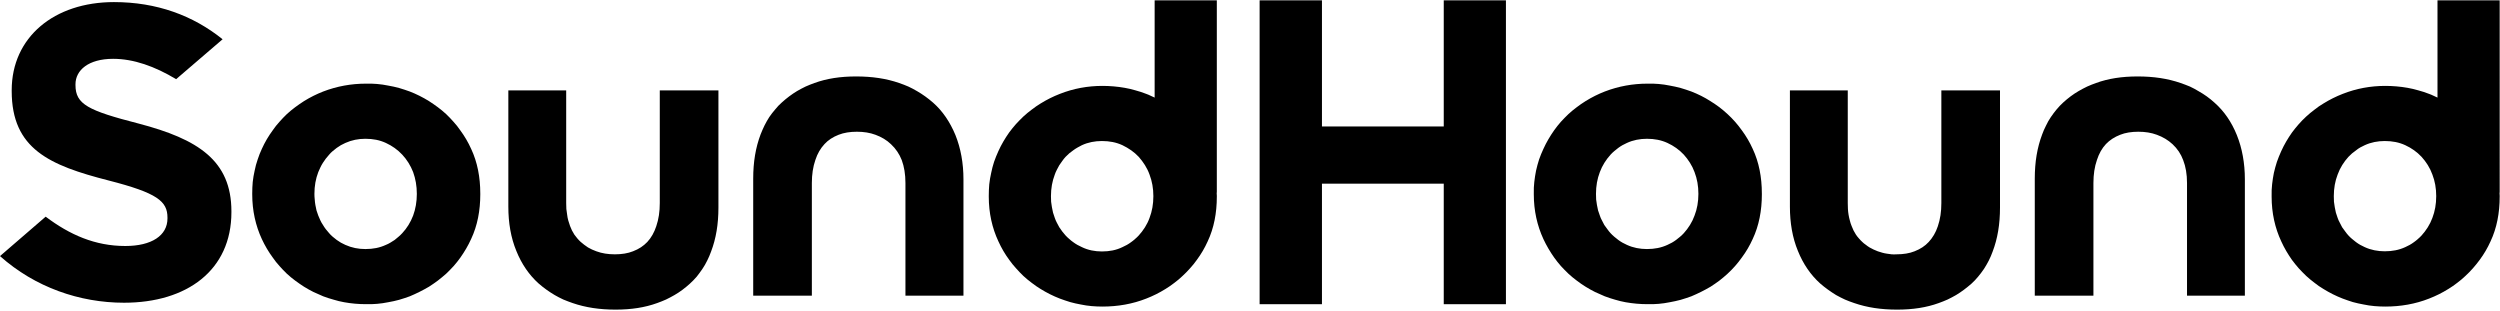 <svg version="1.2" xmlns="http://www.w3.org/2000/svg" viewBox="0 0 1560 194" width="1560" height="194">
	<title>soundhound-svg</title>
	<defs>
		<clipPath clipPathUnits="userSpaceOnUse" id="cp1">
			<path d="m616.98 0.22h142.33v191.04h-142.33z"/>
		</clipPath>
		<clipPath clipPathUnits="userSpaceOnUse" id="cp2">
			<path d="m1417.48 0.22h142.32v191.04h-142.32z"/>
		</clipPath>
	</defs>
	<style>
		.s0 { fill: #000000 } 
	</style>
	<g id="Layer">
		<g id="Layer">
			<path id="Layer" fill-rule="evenodd" class="s0" d="m939.7 0.2v189.6h-38.8v-75.2h-76v75.2h-38.9v-189.6h38.9v78.7h76v-78.7zm-939.7 159.6l28.5-24.6c15 11.3 30.8 18.3 49.7 18.3 16.4 0 26.3-6.5 26.3-17.2v-0.5c0-10.2-6.3-15.4-36.8-23.2-36.7-9.4-60.4-19.6-60.4-55.8v-0.5c0-33.1 26.5-55 63.8-55 26.6 0 49.3 8.3 67.8 23.2l-29 24.9c-13.3-8-26.5-12.7-39.3-12.7-15.4 0-23.5 7.1-23.5 15.9v0.5c0 12 7.9 15.9 39.4 24 37 9.7 57.9 23 57.9 54.8v0.5c0 36.2-27.7 56.5-67 56.5-27.7 0-55.5-9.6-77.4-29.1zm299.7-39.1v0.6c0 10.1-1.8 19.5-5.7 27.8q-1.4 3.1-3.1 6-1.7 2.9-3.6 5.6-2 2.8-4.2 5.3-2.3 2.5-4.7 4.8-2.5 2.2-5.2 4.3-2.7 2-5.5 3.8-2.9 1.7-5.9 3.2-3 1.5-6.1 2.8-3.3 1.2-6.7 2.2-3.3 0.9-6.8 1.5-3.4 0.7-6.9 1-3.5 0.3-7 0.2-3.4 0-6.8-0.3-3.4-0.3-6.7-0.9-3.4-0.6-6.6-1.6-3.3-0.9-6.5-2.1-3.1-1.3-6.1-2.7-3-1.5-5.9-3.3-2.8-1.8-5.5-3.8-2.7-2-5.2-4.3-2.4-2.3-4.6-4.8-2.3-2.5-4.2-5.3-2-2.7-3.7-5.6-1.7-2.9-3.1-5.9c-3.9-8.4-6-17.8-6-27.9v-0.6q0-3.6 0.3-7.1 0.4-3.6 1.2-7.1 0.7-3.6 1.9-7 1.1-3.4 2.6-6.6 1.4-3.1 3.1-6 1.7-2.9 3.7-5.6 1.9-2.8 4.2-5.3 2.2-2.5 4.6-4.8 2.5-2.3 5.2-4.3 2.7-2 5.5-3.8 2.9-1.8 5.9-3.3 3-1.5 6.1-2.7c8.6-3.3 17.5-4.9 26.6-4.9q3.5-0.1 7 0.2 3.5 0.3 6.9 1 3.5 0.6 6.8 1.5 3.4 1 6.7 2.2 3.1 1.2 6.1 2.7 3 1.5 5.9 3.3 2.8 1.8 5.5 3.8 2.7 2 5.2 4.3 2.4 2.3 4.6 4.8 2.3 2.5 4.2 5.3 2 2.7 3.7 5.6 1.7 2.9 3.1 6c3.9 8.3 5.7 17.7 5.7 27.8zm-39.6 0.3c0-5-0.8-9.4-2.3-13.6-1.6-4.1-3.9-7.8-6.8-10.9-2.9-3.1-6.3-5.5-10.2-7.3-3.9-1.8-8-2.6-12.8-2.6-4.4 0-8.5 0.8-12.5 2.6q-1.4 0.6-2.8 1.4-1.3 0.8-2.6 1.7-1.3 1-2.5 2-1.2 1-2.2 2.2-1.1 1.2-2.1 2.5-1 1.3-1.8 2.6-0.9 1.4-1.6 2.9-0.7 1.4-1.3 2.9c-1.6 4.2-2.4 8.6-2.4 13.6q0 1.7 0.2 3.5 0.1 1.7 0.4 3.4 0.3 1.7 0.7 3.4 0.5 1.6 1.1 3.2 0.6 1.6 1.3 3 0.7 1.5 1.6 2.8 0.8 1.4 1.8 2.7 1 1.3 2.1 2.5 1 1.2 2.2 2.2 1.2 1 2.5 2 1.3 0.9 2.6 1.7 1.4 0.7 2.8 1.4c4 1.8 8.1 2.6 12.5 2.6 4.8 0 8.9-0.8 12.8-2.6q1.5-0.6 2.8-1.4 1.4-0.8 2.7-1.7 1.3-1 2.4-2 1.2-1 2.3-2.2c2.9-3.1 5.2-6.8 6.8-11 1.5-4.1 2.3-8.6 2.3-13.5zm839.3-0.3v0.6c0 10.1-1.8 19.5-5.7 27.8q-1.4 3.1-3.1 6-1.7 2.9-3.7 5.6-2 2.8-4.2 5.3-2.2 2.5-4.7 4.8-2.4 2.2-5.1 4.3-2.7 2-5.5 3.8-2.9 1.7-5.9 3.2-3 1.5-6.1 2.8-3.3 1.2-6.7 2.2-3.4 0.9-6.8 1.5-3.4 0.7-6.9 1-3.5 0.3-7 0.2-3.4 0-6.8-0.3-3.4-0.3-6.8-0.9-3.3-0.6-6.6-1.6-3.2-0.9-6.4-2.1-3.1-1.3-6.1-2.7-3-1.5-5.9-3.3-2.9-1.8-5.5-3.8-2.7-2-5.2-4.3-2.4-2.3-4.7-4.8-2.2-2.5-4.2-5.3-1.9-2.7-3.6-5.6-1.7-2.9-3.1-5.9c-3.9-8.4-6-17.8-6-27.9v-0.6q-0.1-3.6 0.3-7.1 0.4-3.6 1.1-7.1 0.8-3.6 1.9-7 1.2-3.4 2.7-6.6 1.4-3.1 3.1-6 1.7-2.9 3.6-5.6 2-2.8 4.2-5.3 2.3-2.5 4.7-4.8 2.5-2.3 5.2-4.3 2.6-2 5.5-3.8 2.9-1.8 5.9-3.3 3-1.5 6.1-2.7c8.6-3.3 17.5-4.9 26.6-4.9q3.5-0.1 7 0.2 3.5 0.3 6.9 1 3.4 0.6 6.8 1.5 3.4 1 6.7 2.2 3.1 1.2 6.1 2.7 3 1.5 5.8 3.3 2.9 1.8 5.6 3.8 2.6 2 5.1 4.3 2.5 2.3 4.7 4.8 2.2 2.5 4.2 5.3 2 2.7 3.7 5.6 1.7 2.9 3.1 6c3.9 8.3 5.7 17.7 5.7 27.8zm-39.6 0.3c0-5-0.8-9.4-2.4-13.6-1.5-4.1-3.9-7.8-6.7-10.9-2.9-3.1-6.3-5.5-10.2-7.3-3.9-1.8-8.1-2.6-12.8-2.6-4.4 0-8.6 0.8-12.5 2.6q-1.4 0.6-2.8 1.4-1.4 0.8-2.6 1.7-1.3 1-2.5 2-1.2 1-2.3 2.2c-2.8 3.1-5.2 6.8-6.7 10.9-1.6 4.2-2.4 8.6-2.4 13.6q0 1.7 0.1 3.5 0.2 1.7 0.5 3.4 0.3 1.7 0.7 3.4 0.5 1.6 1.1 3.2 0.5 1.6 1.3 3 0.7 1.5 1.5 2.9 0.9 1.3 1.9 2.6 0.9 1.3 2 2.5 1.1 1.2 2.3 2.2 1.2 1 2.5 2 1.2 0.9 2.6 1.7 1.4 0.7 2.8 1.4c3.9 1.8 8.1 2.6 12.5 2.6 4.7 0 8.9-0.8 12.8-2.6q1.4-0.6 2.8-1.4 1.4-0.8 2.6-1.7 1.3-1 2.5-2 1.2-1 2.3-2.2c2.8-3.1 5.2-6.8 6.7-11 1.6-4.1 2.4-8.6 2.4-13.5z"/>
			<g id="Layer">
				<g id="Clip-Path" clip-path="url(#cp1)">
				</g>
			</g>
			<g id="Layer">
				<g id="Clip-Path" clip-path="url(#cp2)">
				</g>
			</g>
			<path id="Layer" fill-rule="evenodd" class="s0" d="m759.3 120.2h-0.1c0 0.7 0.1 1.3 0.1 2v0.5c0 10.2-1.8 19.6-5.7 27.9q-1.4 3.1-3.1 6-1.7 2.9-3.7 5.6-1.9 2.7-4.2 5.2-2.2 2.5-4.7 4.8-2.4 2.3-5.1 4.3-2.7 2.1-5.5 3.8-2.9 1.8-5.9 3.3-3 1.5-6.1 2.7c-8.6 3.4-17.8 5-27.4 5q-3.4 0-6.8-0.3-3.4-0.3-6.7-1-3.4-0.6-6.6-1.5-3.3-1-6.5-2.2-3.1-1.2-6.1-2.7-3-1.5-5.9-3.3-2.8-1.7-5.5-3.8-2.7-2-5.2-4.3-2.4-2.3-4.6-4.8-2.3-2.5-4.2-5.2-2-2.7-3.7-5.6-1.7-2.9-3.1-6c-3.9-8.3-6-17.7-6-27.9v-0.5q0-3.6 0.3-7.2 0.4-3.6 1.2-7.1 0.7-3.5 1.8-6.9 1.2-3.4 2.7-6.7 1.4-3.1 3.1-6 1.7-2.9 3.6-5.6 2-2.7 4.2-5.2 2.3-2.5 4.7-4.8 2.5-2.3 5.2-4.3 2.7-2.1 5.5-3.8 2.9-1.8 5.9-3.3 3-1.5 6.1-2.7c8.6-3.4 17.5-5 26.6-5q3.5 0 7 0.3 3.5 0.3 6.9 0.9 3.5 0.6 6.8 1.6 3.4 0.9 6.7 2.2 0.6 0.2 1.3 0.5 0.6 0.3 1.3 0.6 0.6 0.3 1.3 0.6 0.6 0.3 1.3 0.6v-60.7h38.8c0 0 0 120 0 120zm-39.6 2.2c0-4.9-0.8-9.3-2.4-13.5-1.5-4.2-3.9-7.8-6.7-11-2.9-3.1-6.3-5.4-10.2-7.3-3.9-1.8-8.1-2.6-12.8-2.6-4.4 0-8.6 0.8-12.5 2.6q-1.4 0.7-2.8 1.5-1.4 0.8-2.6 1.7-1.3 0.9-2.5 1.9-1.2 1.1-2.3 2.2-1.1 1.2-2 2.5-1 1.3-1.9 2.7-0.8 1.4-1.5 2.8-0.8 1.5-1.3 3c-1.6 4.2-2.4 8.6-2.4 13.5q0 1.8 0.1 3.5 0.2 1.7 0.5 3.4 0.3 1.7 0.7 3.4 0.5 1.7 1.1 3.3 0.5 1.5 1.3 3 0.7 1.4 1.5 2.8 0.9 1.4 1.9 2.7 0.9 1.2 2 2.4 1.1 1.2 2.3 2.2 1.2 1.1 2.5 2 1.2 0.9 2.6 1.7 1.4 0.8 2.8 1.4c3.9 1.9 8.1 2.7 12.5 2.7 4.7 0 8.9-0.8 12.8-2.7q1.4-0.6 2.8-1.4 1.4-0.8 2.6-1.7 1.3-0.9 2.5-2 1.2-1 2.3-2.2c2.8-3.1 5.2-6.7 6.7-10.9 1.6-4.2 2.4-8.6 2.4-13.6zm840.1-2.2h-0.1c0 0.7 0.1 1.3 0.1 2v0.5c0 10.2-1.8 19.6-5.7 27.9q-1.4 3.1-3.1 6-1.7 2.9-3.7 5.6-2 2.7-4.2 5.2-2.2 2.5-4.7 4.8-2.4 2.3-5.1 4.3-2.7 2.1-5.5 3.8-2.9 1.8-5.9 3.3-3 1.5-6.1 2.7c-8.6 3.4-17.8 5-27.4 5q-3.4 0-6.8-0.3-3.4-0.3-6.7-1-3.4-0.6-6.7-1.5-3.2-1-6.4-2.2-3.1-1.2-6.1-2.7-3-1.5-5.9-3.3-2.9-1.7-5.5-3.8-2.7-2-5.2-4.3-2.4-2.3-4.7-4.8-2.2-2.5-4.2-5.2-1.9-2.7-3.6-5.6-1.7-2.9-3.1-6c-3.9-8.3-6-17.7-6-27.9v-0.5q-0.1-3.6 0.3-7.2 0.4-3.6 1.1-7.1 0.8-3.5 1.9-6.9 1.2-3.4 2.7-6.7 1.4-3.1 3.1-6 1.7-2.9 3.6-5.6 2-2.7 4.2-5.2 2.3-2.6 4.7-4.8 2.5-2.3 5.2-4.3 2.6-2.1 5.5-3.8 2.9-1.8 5.9-3.3 3-1.5 6.1-2.7c8.6-3.4 17.5-5 26.6-5q3.5 0 7 0.3 3.5 0.3 6.9 0.9 3.4 0.6 6.8 1.6 3.4 0.9 6.7 2.2 0.6 0.2 1.3 0.5 0.6 0.3 1.3 0.6 0.6 0.3 1.3 0.6 0.6 0.3 1.3 0.6v-60.7h38.8zm-39.6 2.2c0-4.9-0.8-9.4-2.4-13.5-1.5-4.2-3.9-7.9-6.7-11-2.9-3.1-6.3-5.5-10.2-7.3-3.9-1.8-8.1-2.6-12.8-2.6-4.4 0-8.6 0.8-12.5 2.6q-1.4 0.7-2.8 1.4-1.4 0.8-2.6 1.8-1.3 0.9-2.5 1.9-1.2 1.1-2.3 2.2c-2.8 3.1-5.2 6.8-6.7 11-1.6 4.1-2.4 8.6-2.4 13.5q0 1.7 0.1 3.5 0.2 1.7 0.5 3.4 0.3 1.7 0.7 3.4 0.5 1.6 1.1 3.3 0.5 1.5 1.3 2.9 0.7 1.5 1.5 2.9 0.9 1.3 1.9 2.6 0.9 1.3 2 2.5 1.1 1.2 2.3 2.2 1.2 1 2.5 2 1.2 0.9 2.6 1.7 1.4 0.8 2.8 1.4c3.9 1.8 8.1 2.6 12.5 2.6 4.7 0 8.9-0.8 12.8-2.6q1.4-0.6 2.8-1.4 1.4-0.8 2.6-1.7 1.3-0.9 2.5-2 1.2-1 2.3-2.2c2.8-3.1 5.2-6.8 6.7-10.9 1.6-4.2 2.4-8.6 2.4-13.6zm-1071.9-66v73.1c0 10.4-1.5 19.4-4.6 27.5q-1 2.8-2.4 5.6-1.3 2.7-3 5.2-1.7 2.5-3.6 4.9-2 2.3-4.2 4.3-2.2 2-4.6 3.8-2.4 1.8-5 3.3-2.6 1.5-5.3 2.8-2.7 1.2-5.5 2.2c-7.7 2.8-16.2 4.1-26 4.1-9.9 0-18.7-1.3-26.8-4.1q-2.9-1-5.8-2.2-2.8-1.3-5.4-2.8-2.7-1.6-5.2-3.4-2.5-1.8-4.8-3.8c-5.9-5.3-10.6-12.1-13.9-20.3-3.4-8.2-5-17.5-5-27.6v-72.6h36.1v70.3q0 1.9 0.1 3.7 0.2 1.8 0.5 3.6 0.2 1.8 0.7 3.6 0.5 1.7 1.1 3.4 0.5 1.4 1.2 2.8 0.7 1.3 1.5 2.6 0.9 1.2 1.8 2.3 1 1.2 2.1 2.2 1.1 1 2.2 1.8 1.2 0.9 2.4 1.7 1.2 0.7 2.5 1.3 1.3 0.6 2.7 1.1c3.5 1.3 7.3 1.9 11.6 1.9 4.2 0 8.1-0.6 11.3-1.9 3.7-1.4 6.5-3.3 8.9-5.8 2.5-2.7 4.3-5.9 5.6-9.8 1.5-4.4 2.2-9.1 2.2-14.5v-70.3zm21.7 128.1v-73c0-10.4 1.5-19.4 4.6-27.6q1.1-2.8 2.4-5.5 1.4-2.8 3-5.3 1.7-2.5 3.7-4.8 1.9-2.4 4.2-4.4 2.2-2 4.6-3.8 2.4-1.8 4.9-3.3 2.6-1.5 5.3-2.8 2.7-1.2 5.5-2.2c7.7-2.8 16.2-4.1 26-4.1 10 0 18.8 1.3 26.9 4.1q2.9 1 5.7 2.2 2.8 1.3 5.5 2.9 2.6 1.5 5.1 3.3 2.5 1.8 4.9 3.9c5.9 5.2 10.5 12 13.9 20.2 3.3 8.2 5 17.5 5 27.6v72.6h-36.2v-70.3c0-5.5-0.8-10.2-2.3-14.3-1.5-3.8-3.7-7.1-6.7-9.9-2.7-2.6-5.9-4.5-9.7-5.9-3.5-1.3-7.3-1.9-11.6-1.9-4.3 0-8.1 0.6-11.4 1.9-3.6 1.4-6.5 3.3-8.8 5.8-2.5 2.7-4.4 5.9-5.7 9.9-1.5 4.3-2.2 9.1-2.2 14.4v70.3c0 0-36.6 0-36.6 0zm778-128.1v73.1c0 10.4-1.5 19.4-4.6 27.5q-1 2.8-2.4 5.6-1.4 2.7-3 5.2-1.7 2.5-3.7 4.9-1.9 2.3-4.1 4.3-2.3 2-4.7 3.8-2.4 1.8-4.9 3.3-2.6 1.5-5.3 2.8-2.7 1.2-5.5 2.2c-7.7 2.8-16.2 4.1-26 4.1-10 0-18.7-1.3-26.8-4.1q-3-1-5.8-2.2-2.8-1.3-5.5-2.8-2.6-1.6-5.1-3.4-2.5-1.8-4.8-3.8c-5.9-5.3-10.6-12.1-13.9-20.3-3.4-8.2-5-17.5-5-27.6v-72.6h36.1v70.3q0 1.9 0.1 3.7 0.1 1.8 0.4 3.6 0.3 1.8 0.8 3.6 0.4 1.7 1.1 3.4 0.5 1.4 1.2 2.8 0.7 1.3 1.5 2.6 0.8 1.2 1.8 2.3 1 1.2 2.1 2.2 1 1 2.2 1.8 1.1 0.9 2.4 1.7 1.2 0.7 2.5 1.3 1.3 0.6 2.6 1.1 1.4 0.5 2.9 0.9 1.4 0.4 2.9 0.6 1.4 0.2 2.9 0.4 1.5 0.1 3 0c4.2 0 8.1-0.6 11.3-1.9 3.6-1.4 6.5-3.3 8.8-5.8 2.5-2.7 4.4-5.9 5.7-9.8 1.5-4.4 2.2-9.1 2.2-14.5v-70.3c0 0 36.6 0 36.6 0zm21.7 128.1v-73c0-10.4 1.5-19.4 4.6-27.6q1-2.8 2.4-5.5 1.3-2.8 3-5.3 1.7-2.5 3.6-4.8 2-2.4 4.2-4.4 2.2-2 4.6-3.8 2.4-1.8 5-3.3 2.6-1.5 5.3-2.8 2.7-1.2 5.5-2.2c7.7-2.8 16.2-4.1 26-4.1 9.9 0 18.7 1.3 26.8 4.1q2.9 1 5.8 2.2 2.8 1.3 5.4 2.9 2.7 1.5 5.2 3.3 2.5 1.8 4.8 3.9c5.9 5.2 10.6 12 13.9 20.2 3.3 8.2 5 17.5 5 27.6v72.6h-36.1v-70.3c0-5.5-0.8-10.2-2.4-14.3-1.4-3.8-3.6-7.1-6.6-9.9-2.8-2.6-6-4.5-9.8-5.9-3.5-1.3-7.3-1.9-11.6-1.9-4.2 0-8.1 0.6-11.3 1.9-3.6 1.4-6.5 3.3-8.9 5.8-2.5 2.7-4.3 5.9-5.6 9.9-1.5 4.3-2.2 9.1-2.2 14.4v70.3c0 0-36.6 0-36.6 0z"/>
		</g>
	</g>
</svg>